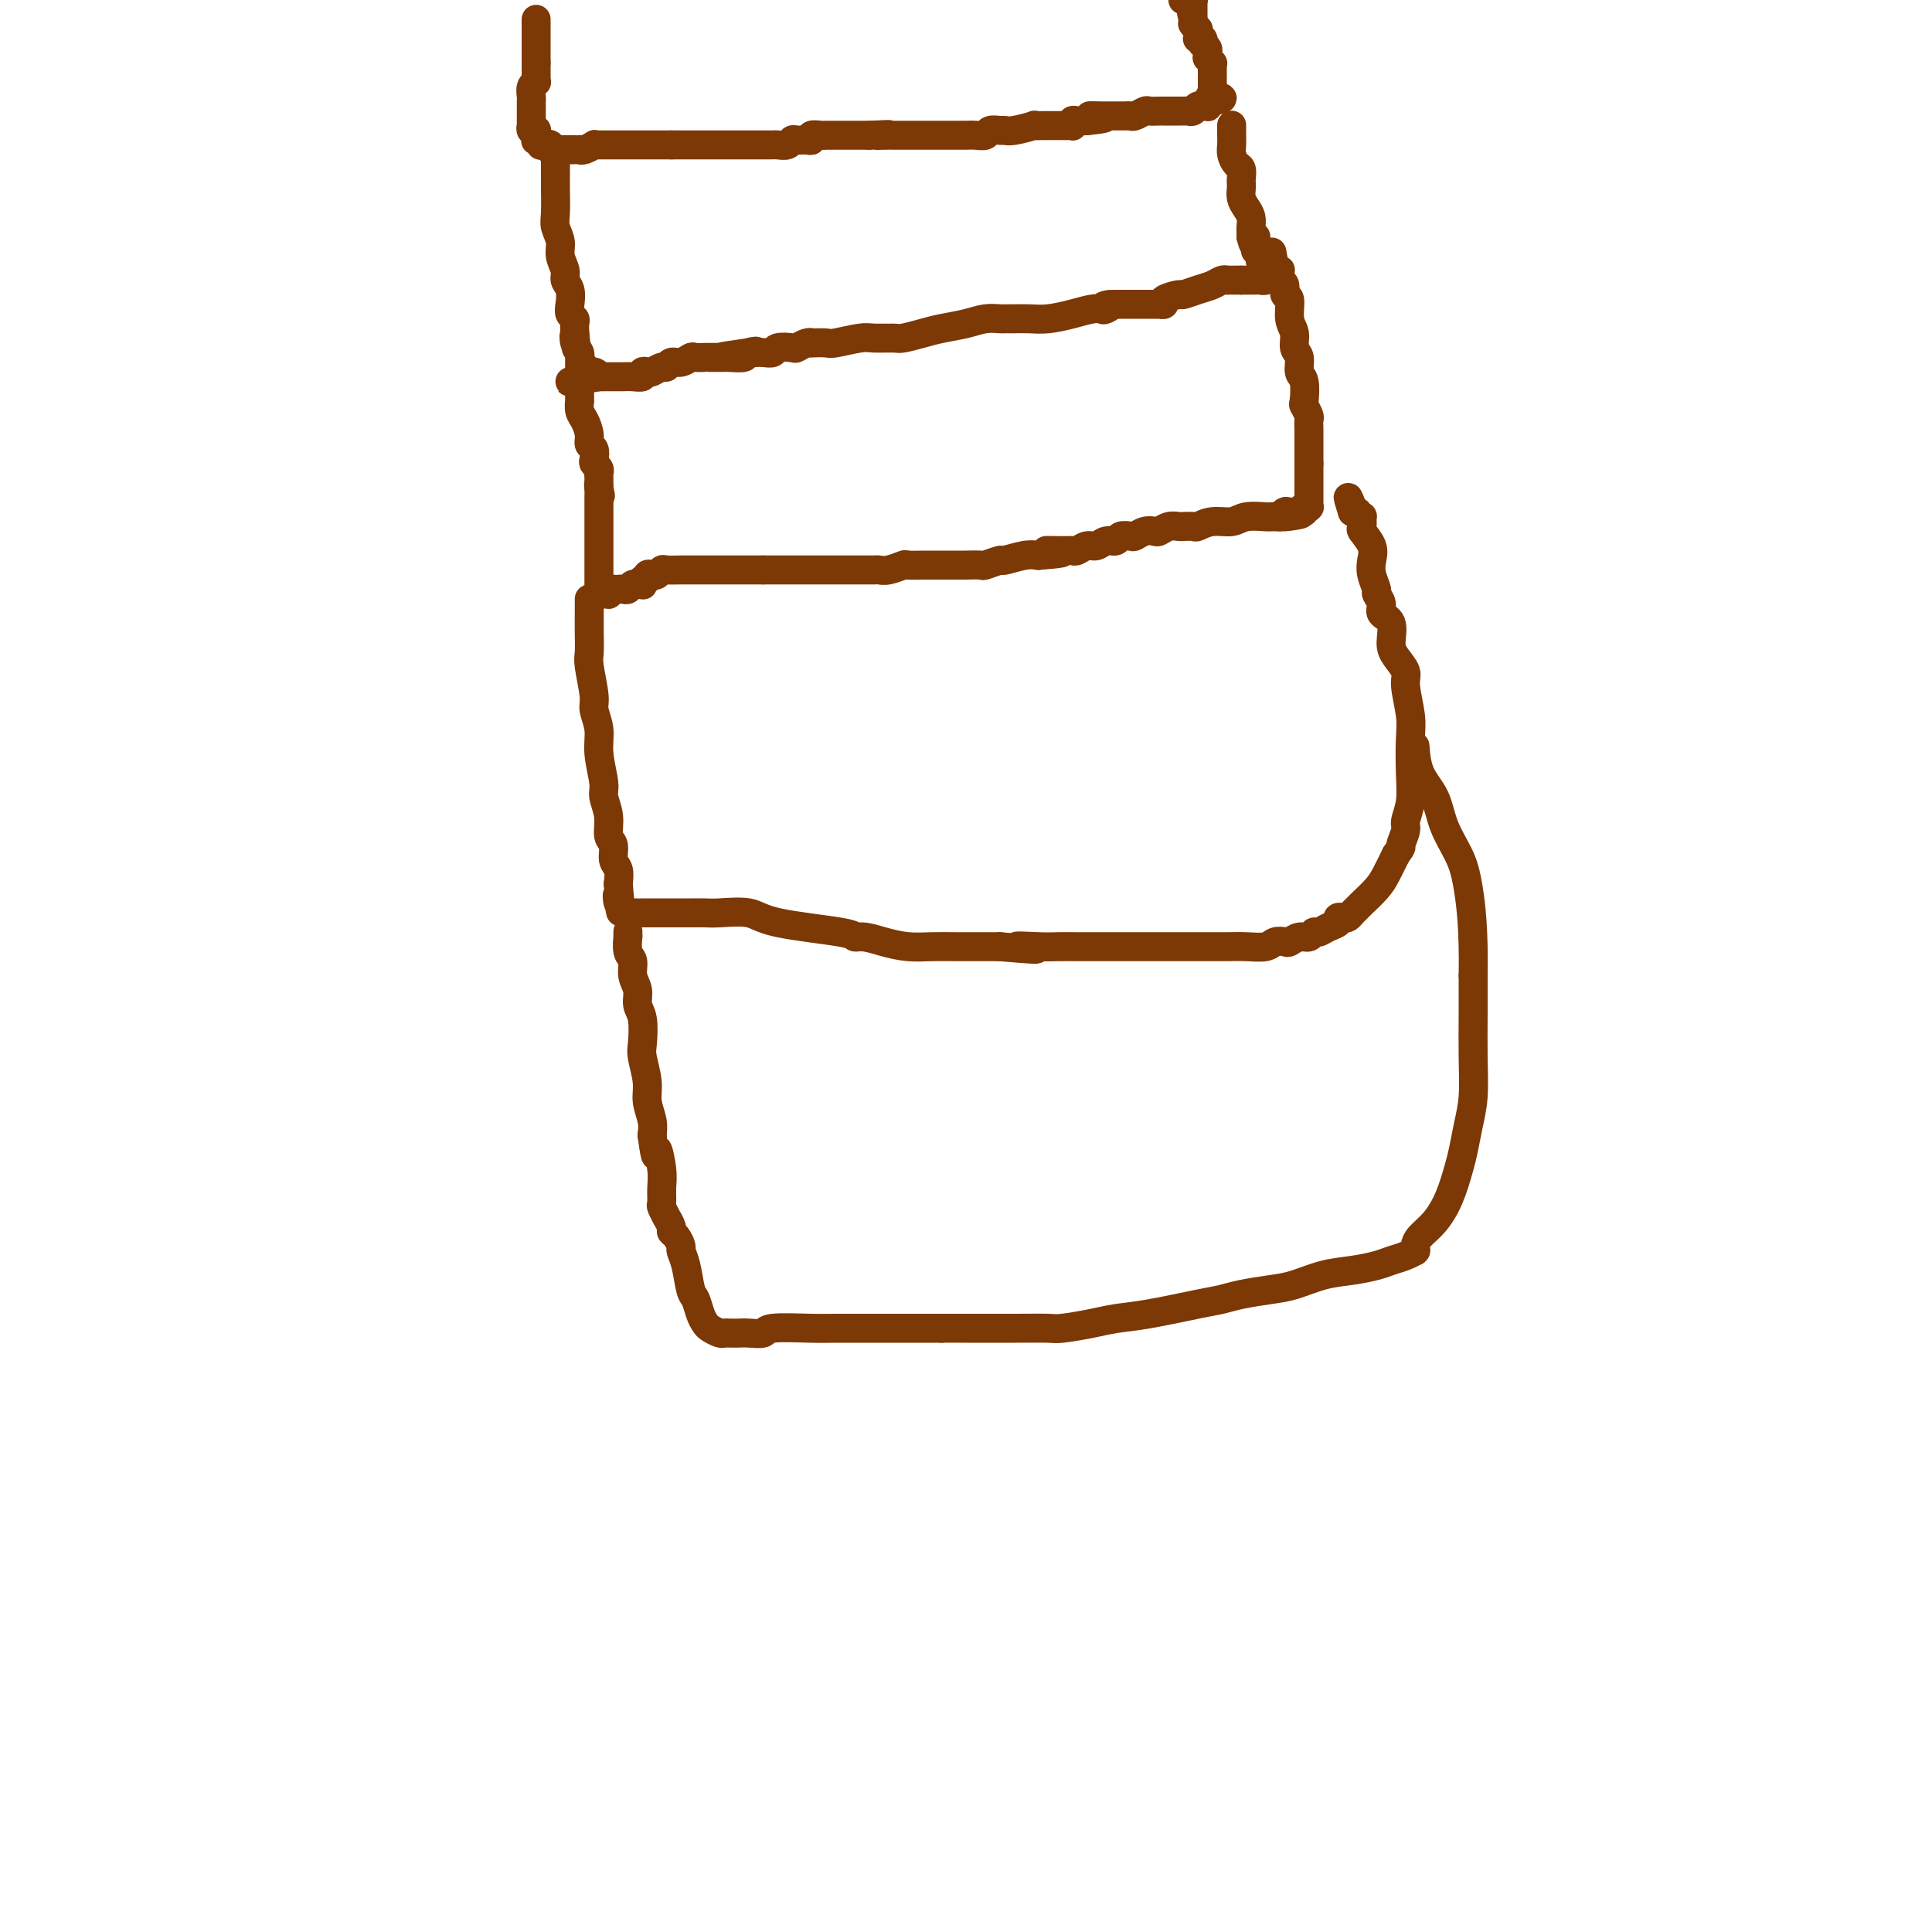 <svg viewBox='0 0 400 400' version='1.1' xmlns='http://www.w3.org/2000/svg' xmlns:xlink='http://www.w3.org/1999/xlink'><g fill='none' stroke='#7C3805' stroke-width='6' stroke-linecap='round' stroke-linejoin='round'><path d='M111,4c0.000,0.457 0.000,0.915 0,1c0.000,0.085 -0.000,-0.202 0,0c0.000,0.202 0.000,0.894 0,1c0.000,0.106 0.000,-0.374 0,0c-0.000,0.374 0.000,1.601 0,2c0.000,0.399 -0.000,-0.030 0,0c0.000,0.030 0.000,0.519 0,1c0.000,0.481 0.000,0.954 0,1c0.000,0.046 0.000,-0.334 0,0c0.000,0.334 0.000,1.381 0,2c0.000,0.619 0.000,0.809 0,1'/><path d='M111,13c-0.001,1.514 -0.004,0.800 0,1c0.004,0.200 0.015,1.314 0,2c-0.015,0.686 -0.057,0.944 0,1c0.057,0.056 0.211,-0.091 0,0c-0.211,0.091 -0.789,0.421 -1,1c-0.211,0.579 -0.057,1.409 0,2c0.057,0.591 0.015,0.943 0,1c-0.015,0.057 -0.004,-0.181 0,0c0.004,0.181 0.001,0.780 0,1c-0.001,0.220 -0.000,0.062 0,0c0.000,-0.062 0.000,-0.028 0,0c-0.000,0.028 -0.000,0.049 0,0c0.000,-0.049 -0.000,-0.167 0,0c0.000,0.167 0.000,0.619 0,1c-0.000,0.381 -0.000,0.691 0,1c0.000,0.309 0.000,0.618 0,1c-0.000,0.382 -0.001,0.838 0,1c0.001,0.162 0.004,0.030 0,0c-0.004,-0.030 -0.015,0.044 0,0c0.015,-0.044 0.057,-0.204 0,0c-0.057,0.204 -0.211,0.772 0,1c0.211,0.228 0.789,0.117 1,0c0.211,-0.117 0.056,-0.241 0,0c-0.056,0.241 -0.011,0.848 0,1c0.011,0.152 -0.011,-0.152 0,0c0.011,0.152 0.055,0.759 0,1c-0.055,0.241 -0.208,0.117 0,0c0.208,-0.117 0.777,-0.227 1,0c0.223,0.227 0.098,0.792 0,1c-0.098,0.208 -0.171,0.059 0,0c0.171,-0.059 0.585,-0.030 1,0'/><path d='M113,30c0.403,0.635 -0.089,0.223 0,0c0.089,-0.223 0.760,-0.256 1,0c0.240,0.256 0.051,0.801 0,1c-0.051,0.199 0.038,0.053 0,0c-0.038,-0.053 -0.202,-0.014 0,0c0.202,0.014 0.771,0.004 1,0c0.229,-0.004 0.118,-0.001 0,0c-0.118,0.001 -0.243,0.000 0,0c0.243,-0.000 0.853,-0.000 1,0c0.147,0.000 -0.168,-0.000 0,0c0.168,0.000 0.819,0.000 1,0c0.181,-0.000 -0.110,-0.000 0,0c0.110,0.000 0.620,0.001 1,0c0.380,-0.001 0.631,-0.004 1,0c0.369,0.004 0.855,0.015 1,0c0.145,-0.015 -0.050,-0.057 0,0c0.050,0.057 0.345,0.211 1,0c0.655,-0.211 1.670,-0.789 2,-1c0.330,-0.211 -0.025,-0.057 0,0c0.025,0.057 0.430,0.015 1,0c0.570,-0.015 1.306,-0.004 2,0c0.694,0.004 1.347,0.001 2,0c0.653,-0.001 1.306,-0.000 2,0c0.694,0.000 1.429,0.000 2,0c0.571,-0.000 0.979,-0.000 1,0c0.021,0.000 -0.345,0.000 0,0c0.345,-0.000 1.402,-0.000 2,0c0.598,0.000 0.738,0.000 1,0c0.262,-0.000 0.648,-0.000 1,0c0.352,0.000 0.672,0.000 1,0c0.328,-0.000 0.664,-0.000 1,0'/><path d='M139,30c4.730,-0.000 3.557,-0.000 3,0c-0.557,0.000 -0.496,0.000 0,0c0.496,-0.000 1.428,-0.000 2,0c0.572,0.000 0.783,0.000 1,0c0.217,-0.000 0.440,-0.000 1,0c0.560,0.000 1.459,0.000 2,0c0.541,-0.000 0.726,-0.000 1,0c0.274,0.000 0.639,0.000 1,0c0.361,-0.000 0.720,-0.000 1,0c0.280,0.000 0.481,0.000 1,0c0.519,-0.000 1.356,-0.000 2,0c0.644,0.000 1.093,0.001 2,0c0.907,-0.001 2.271,-0.004 3,0c0.729,0.004 0.824,0.015 1,0c0.176,-0.015 0.432,-0.057 1,0c0.568,0.057 1.449,0.212 2,0c0.551,-0.212 0.773,-0.793 1,-1c0.227,-0.207 0.460,-0.041 1,0c0.540,0.041 1.389,-0.041 2,0c0.611,0.041 0.985,0.207 1,0c0.015,-0.207 -0.329,-0.788 0,-1c0.329,-0.212 1.330,-0.057 2,0c0.670,0.057 1.009,0.015 1,0c-0.009,-0.015 -0.367,-0.004 0,0c0.367,0.004 1.460,0.001 2,0c0.540,-0.001 0.529,-0.000 1,0c0.471,0.000 1.425,0.000 2,0c0.575,-0.000 0.770,-0.000 1,0c0.230,0.000 0.494,0.000 1,0c0.506,-0.000 1.253,-0.000 2,0'/><path d='M180,28c6.765,-0.309 3.178,-0.083 2,0c-1.178,0.083 0.055,0.022 1,0c0.945,-0.022 1.604,-0.006 2,0c0.396,0.006 0.530,0.002 1,0c0.470,-0.002 1.277,-0.000 2,0c0.723,0.000 1.362,0.000 2,0c0.638,-0.000 1.274,-0.000 2,0c0.726,0.000 1.542,0.000 2,0c0.458,-0.000 0.559,-0.000 1,0c0.441,0.000 1.221,0.001 2,0c0.779,-0.001 1.556,-0.004 2,0c0.444,0.004 0.557,0.015 1,0c0.443,-0.015 1.218,-0.057 2,0c0.782,0.057 1.572,0.212 2,0c0.428,-0.212 0.494,-0.793 1,-1c0.506,-0.207 1.450,-0.041 2,0c0.550,0.041 0.704,-0.041 1,0c0.296,0.041 0.734,0.207 2,0c1.266,-0.207 3.362,-0.788 4,-1c0.638,-0.212 -0.180,-0.057 0,0c0.180,0.057 1.358,0.015 2,0c0.642,-0.015 0.749,-0.004 1,0c0.251,0.004 0.645,0.001 1,0c0.355,-0.001 0.670,0.001 1,0c0.330,-0.001 0.676,-0.004 1,0c0.324,0.004 0.625,0.015 1,0c0.375,-0.015 0.824,-0.057 1,0c0.176,0.057 0.078,0.211 0,0c-0.078,-0.211 -0.136,-0.788 0,-1c0.136,-0.212 0.468,-0.061 1,0c0.532,0.061 1.266,0.030 2,0'/><path d='M225,25c7.079,-0.691 2.278,-0.917 1,-1c-1.278,-0.083 0.967,-0.022 2,0c1.033,0.022 0.854,0.006 1,0c0.146,-0.006 0.617,-0.002 1,0c0.383,0.002 0.679,0.002 1,0c0.321,-0.002 0.667,-0.004 1,0c0.333,0.004 0.651,0.015 1,0c0.349,-0.015 0.727,-0.057 1,0c0.273,0.057 0.440,0.211 1,0c0.560,-0.211 1.512,-0.789 2,-1c0.488,-0.211 0.512,-0.057 1,0c0.488,0.057 1.441,0.015 2,0c0.559,-0.015 0.723,-0.004 1,0c0.277,0.004 0.666,0.001 1,0c0.334,-0.001 0.614,-0.001 1,0c0.386,0.001 0.877,0.001 1,0c0.123,-0.001 -0.121,-0.004 0,0c0.121,0.004 0.607,0.015 1,0c0.393,-0.015 0.693,-0.057 1,0c0.307,0.057 0.622,0.211 1,0c0.378,-0.211 0.818,-0.789 1,-1c0.182,-0.211 0.105,-0.057 0,0c-0.105,0.057 -0.238,0.016 0,0c0.238,-0.016 0.849,-0.008 1,0c0.151,0.008 -0.157,0.016 0,0c0.157,-0.016 0.778,-0.057 1,0c0.222,0.057 0.046,0.211 0,0c-0.046,-0.211 0.039,-0.789 0,-1c-0.039,-0.211 -0.203,-0.057 0,0c0.203,0.057 0.772,0.016 1,0c0.228,-0.016 0.114,-0.008 0,0'/><path d='M251,21c4.022,-0.842 1.078,-0.946 0,-1c-1.078,-0.054 -0.289,-0.057 0,0c0.289,0.057 0.077,0.174 0,0c-0.077,-0.174 -0.021,-0.638 0,-1c0.021,-0.362 0.006,-0.622 0,-1c-0.006,-0.378 -0.002,-0.875 0,-1c0.002,-0.125 0.000,0.120 0,0c-0.000,-0.120 -0.000,-0.607 0,-1c0.000,-0.393 0.001,-0.693 0,-1c-0.001,-0.307 -0.004,-0.622 0,-1c0.004,-0.378 0.015,-0.818 0,-1c-0.015,-0.182 -0.057,-0.104 0,0c0.057,0.104 0.212,0.235 0,0c-0.212,-0.235 -0.793,-0.838 -1,-1c-0.207,-0.162 -0.042,0.115 0,0c0.042,-0.115 -0.040,-0.623 0,-1c0.040,-0.377 0.203,-0.623 0,-1c-0.203,-0.377 -0.772,-0.886 -1,-1c-0.228,-0.114 -0.114,0.166 0,0c0.114,-0.166 0.227,-0.779 0,-1c-0.227,-0.221 -0.793,-0.049 -1,0c-0.207,0.049 -0.054,-0.024 0,0c0.054,0.024 0.011,0.146 0,0c-0.011,-0.146 0.011,-0.561 0,-1c-0.011,-0.439 -0.056,-0.902 0,-1c0.056,-0.098 0.211,0.171 0,0c-0.211,-0.171 -0.789,-0.781 -1,-1c-0.211,-0.219 -0.057,-0.049 0,0c0.057,0.049 0.015,-0.025 0,0c-0.015,0.025 -0.004,0.150 0,0c0.004,-0.150 0.002,-0.575 0,-1'/><path d='M247,4c-0.619,-2.631 -0.166,-0.709 0,0c0.166,0.709 0.044,0.205 0,0c-0.044,-0.205 -0.012,-0.111 0,0c0.012,0.111 0.003,0.240 0,0c-0.003,-0.240 -0.001,-0.848 0,-1c0.001,-0.152 0.000,0.152 0,0c-0.000,-0.152 -0.000,-0.759 0,-1c0.000,-0.241 0.000,-0.118 0,0c-0.000,0.118 0.000,0.229 0,0c-0.000,-0.229 -0.000,-0.797 0,-1c0.000,-0.203 0.000,-0.040 0,0c-0.000,0.040 -0.000,-0.042 0,0c0.000,0.042 0.001,0.207 0,0c-0.001,-0.207 -0.004,-0.788 0,-1c0.004,-0.212 0.015,-0.057 0,0c-0.015,0.057 -0.056,0.015 0,0c0.056,-0.015 0.207,-0.004 0,0c-0.207,0.004 -0.774,0.001 -1,0c-0.226,-0.001 -0.113,-0.000 0,0c0.113,0.000 0.226,0.000 0,0c-0.226,-0.000 -0.792,-0.000 -1,0c-0.208,0.000 -0.060,0.000 0,0c0.060,-0.000 0.030,-0.000 0,0'/><path d='M115,33c0.000,0.468 0.000,0.937 0,1c-0.000,0.063 -0.001,-0.279 0,0c0.001,0.279 0.004,1.180 0,2c-0.004,0.820 -0.016,1.559 0,3c0.016,1.441 0.061,3.583 0,5c-0.061,1.417 -0.228,2.109 0,3c0.228,0.891 0.849,1.981 1,3c0.151,1.019 -0.170,1.967 0,3c0.170,1.033 0.829,2.150 1,3c0.171,0.850 -0.147,1.432 0,2c0.147,0.568 0.757,1.121 1,2c0.243,0.879 0.118,2.084 0,3c-0.118,0.916 -0.227,1.545 0,2c0.227,0.455 0.792,0.738 1,1c0.208,0.262 0.059,0.503 0,1c-0.059,0.497 -0.030,1.248 0,2'/><path d='M119,69c0.635,5.763 0.223,2.171 0,1c-0.223,-1.171 -0.256,0.077 0,1c0.256,0.923 0.801,1.519 1,2c0.199,0.481 0.053,0.846 0,1c-0.053,0.154 -0.014,0.098 0,0c0.014,-0.098 0.004,-0.236 0,0c-0.004,0.236 -0.001,0.848 0,1c0.001,0.152 0.000,-0.155 0,0c-0.000,0.155 -0.000,0.773 0,1c0.000,0.227 0.000,0.065 0,0c-0.000,-0.065 -0.000,-0.032 0,0'/><path d='M255,26c0.000,0.026 0.000,0.051 0,0c-0.000,-0.051 -0.001,-0.180 0,0c0.001,0.180 0.003,0.668 0,1c-0.003,0.332 -0.011,0.508 0,1c0.011,0.492 0.041,1.301 0,2c-0.041,0.699 -0.155,1.287 0,2c0.155,0.713 0.578,1.552 1,2c0.422,0.448 0.845,0.504 1,1c0.155,0.496 0.044,1.431 0,2c-0.044,0.569 -0.022,0.771 0,1c0.022,0.229 0.044,0.485 0,1c-0.044,0.515 -0.156,1.290 0,2c0.156,0.710 0.578,1.356 1,2c0.422,0.644 0.845,1.286 1,2c0.155,0.714 0.042,1.500 0,2c-0.042,0.500 -0.012,0.714 0,1c0.012,0.286 0.006,0.643 0,1'/><path d='M259,49c0.846,3.509 0.963,0.783 1,0c0.037,-0.783 -0.004,0.378 0,1c0.004,0.622 0.054,0.705 0,1c-0.054,0.295 -0.210,0.801 0,1c0.210,0.199 0.787,0.091 1,0c0.213,-0.091 0.061,-0.164 0,0c-0.061,0.164 -0.030,0.565 0,1c0.030,0.435 0.061,0.904 0,1c-0.061,0.096 -0.212,-0.181 0,0c0.212,0.181 0.789,0.819 1,1c0.211,0.181 0.057,-0.095 0,0c-0.057,0.095 -0.015,0.561 0,1c0.015,0.439 0.004,0.850 0,1c-0.004,0.150 -0.001,0.040 0,0c0.001,-0.040 0.000,-0.011 0,0c-0.000,0.011 -0.000,0.002 0,0c0.000,-0.002 0.001,0.003 0,0c-0.001,-0.003 -0.004,-0.015 0,0c0.004,0.015 0.016,0.057 0,0c-0.016,-0.057 -0.060,-0.211 0,0c0.060,0.211 0.224,0.789 0,1c-0.224,0.211 -0.834,0.057 -1,0c-0.166,-0.057 0.114,-0.015 0,0c-0.114,0.015 -0.623,0.004 -1,0c-0.377,-0.004 -0.623,-0.001 -1,0c-0.377,0.001 -0.886,0.000 -1,0c-0.114,-0.000 0.165,-0.000 0,0c-0.165,0.000 -0.775,0.000 -1,0c-0.225,-0.000 -0.064,-0.000 0,0c0.064,0.000 0.032,0.000 0,0'/><path d='M257,58c-0.789,-0.000 -0.263,-0.000 0,0c0.263,0.000 0.263,0.000 0,0c-0.263,-0.000 -0.788,-0.000 -1,0c-0.212,0.000 -0.110,0.000 0,0c0.110,-0.000 0.227,-0.000 0,0c-0.227,0.000 -0.796,0.000 -1,0c-0.204,-0.000 -0.041,-0.000 0,0c0.041,0.000 -0.041,0.000 0,0c0.041,-0.000 0.205,-0.001 0,0c-0.205,0.001 -0.778,0.003 -1,0c-0.222,-0.003 -0.092,-0.012 0,0c0.092,0.012 0.147,0.046 0,0c-0.147,-0.046 -0.495,-0.171 -1,0c-0.505,0.171 -1.166,0.637 -2,1c-0.834,0.363 -1.840,0.623 -3,1c-1.160,0.377 -2.472,0.872 -3,1c-0.528,0.128 -0.271,-0.109 -1,0c-0.729,0.109 -2.444,0.565 -3,1c-0.556,0.435 0.048,0.849 0,1c-0.048,0.151 -0.748,0.041 -1,0c-0.252,-0.041 -0.054,-0.011 0,0c0.054,0.011 -0.034,0.003 0,0c0.034,-0.003 0.189,-0.001 0,0c-0.189,0.001 -0.722,0.000 -1,0c-0.278,-0.000 -0.301,-0.000 -1,0c-0.699,0.000 -2.073,0.000 -3,0c-0.927,-0.000 -1.408,-0.000 -2,0c-0.592,0.000 -1.296,0.000 -2,0'/><path d='M231,63c-4.199,0.714 -1.696,-0.002 -1,0c0.696,0.002 -0.414,0.722 -1,1c-0.586,0.278 -0.649,0.113 -1,0c-0.351,-0.113 -0.991,-0.174 -2,0c-1.009,0.174 -2.389,0.582 -4,1c-1.611,0.418 -3.454,0.844 -5,1c-1.546,0.156 -2.794,0.042 -4,0c-1.206,-0.042 -2.370,-0.012 -3,0c-0.630,0.012 -0.726,0.006 -1,0c-0.274,-0.006 -0.727,-0.013 -1,0c-0.273,0.013 -0.368,0.045 -1,0c-0.632,-0.045 -1.801,-0.166 -3,0c-1.199,0.166 -2.426,0.619 -4,1c-1.574,0.381 -3.493,0.691 -5,1c-1.507,0.309 -2.603,0.618 -4,1c-1.397,0.382 -3.096,0.838 -4,1c-0.904,0.162 -1.013,0.029 -2,0c-0.987,-0.029 -2.850,0.045 -4,0c-1.150,-0.045 -1.586,-0.208 -3,0c-1.414,0.208 -3.806,0.787 -5,1c-1.194,0.213 -1.189,0.061 -2,0c-0.811,-0.061 -2.439,-0.030 -3,0c-0.561,0.030 -0.056,0.060 0,0c0.056,-0.060 -0.337,-0.208 -1,0c-0.663,0.208 -1.595,0.774 -2,1c-0.405,0.226 -0.283,0.113 -1,0c-0.717,-0.113 -2.275,-0.226 -3,0c-0.725,0.226 -0.618,0.792 -1,1c-0.382,0.208 -1.252,0.060 -2,0c-0.748,-0.060 -1.374,-0.030 -2,0'/><path d='M156,73c-11.833,1.563 -3.916,0.471 -1,0c2.916,-0.471 0.832,-0.322 0,0c-0.832,0.322 -0.411,0.818 -1,1c-0.589,0.182 -2.186,0.049 -3,0c-0.814,-0.049 -0.843,-0.013 -1,0c-0.157,0.013 -0.441,0.004 -1,0c-0.559,-0.004 -1.392,-0.002 -2,0c-0.608,0.002 -0.992,0.005 -1,0c-0.008,-0.005 0.359,-0.016 0,0c-0.359,0.016 -1.444,0.061 -2,0c-0.556,-0.061 -0.582,-0.228 -1,0c-0.418,0.228 -1.229,0.849 -2,1c-0.771,0.151 -1.502,-0.170 -2,0c-0.498,0.170 -0.765,0.829 -1,1c-0.235,0.171 -0.440,-0.147 -1,0c-0.560,0.147 -1.476,0.757 -2,1c-0.524,0.243 -0.655,0.118 -1,0c-0.345,-0.118 -0.904,-0.228 -1,0c-0.096,0.228 0.273,0.793 0,1c-0.273,0.207 -1.186,0.055 -2,0c-0.814,-0.055 -1.529,-0.015 -2,0c-0.471,0.015 -0.700,0.004 -1,0c-0.300,-0.004 -0.673,-0.001 -1,0c-0.327,0.001 -0.610,0.000 -1,0c-0.390,-0.000 -0.889,-0.000 -1,0c-0.111,0.000 0.166,0.000 0,0c-0.166,-0.000 -0.777,-0.000 -1,0c-0.223,0.000 -0.060,0.000 0,0c0.060,-0.000 0.016,-0.000 0,0c-0.016,0.000 -0.005,0.000 0,0c0.005,-0.000 0.002,-0.000 0,0'/><path d='M124,78c-5.189,0.839 -2.161,0.435 -1,0c1.161,-0.435 0.455,-0.902 0,-1c-0.455,-0.098 -0.658,0.174 -1,0c-0.342,-0.174 -0.824,-0.794 -1,-1c-0.176,-0.206 -0.047,0.001 0,0c0.047,-0.001 0.012,-0.212 0,0c-0.012,0.212 -0.002,0.845 0,1c0.002,0.155 -0.003,-0.169 0,0c0.003,0.169 0.015,0.830 0,1c-0.015,0.170 -0.057,-0.151 0,0c0.057,0.151 0.211,0.772 0,1c-0.211,0.228 -0.789,0.061 -1,0c-0.211,-0.061 -0.057,-0.016 0,0c0.057,0.016 0.015,0.004 0,0c-0.015,-0.004 -0.004,-0.001 0,0c0.004,0.001 0.001,0.000 0,0c-0.001,-0.000 -0.000,-0.000 0,0c0.000,0.000 0.000,0.000 0,0'/><path d='M120,79c-0.382,0.464 -0.838,0.124 -1,0c-0.162,-0.124 -0.030,-0.033 0,0c0.030,0.033 -0.042,0.008 0,0c0.042,-0.008 0.197,0.002 0,0c-0.197,-0.002 -0.746,-0.015 -1,0c-0.254,0.015 -0.212,0.056 0,0c0.212,-0.056 0.593,-0.211 1,0c0.407,0.211 0.840,0.788 1,1c0.160,0.212 0.046,0.061 0,0c-0.046,-0.061 -0.023,-0.030 0,0'/><path d='M120,81c0.002,-0.240 0.003,-0.480 0,0c-0.003,0.480 -0.011,1.679 0,2c0.011,0.321 0.040,-0.236 0,0c-0.040,0.236 -0.151,1.267 0,2c0.151,0.733 0.562,1.170 1,2c0.438,0.830 0.901,2.054 1,3c0.099,0.946 -0.166,1.616 0,2c0.166,0.384 0.762,0.484 1,1c0.238,0.516 0.116,1.448 0,2c-0.116,0.552 -0.227,0.725 0,1c0.227,0.275 0.793,0.651 1,1c0.207,0.349 0.055,0.671 0,1c-0.055,0.329 -0.015,0.666 0,1c0.015,0.334 0.004,0.667 0,1c-0.004,0.333 -0.002,0.667 0,1'/><path d='M124,101c0.619,3.123 0.166,0.931 0,0c-0.166,-0.931 -0.044,-0.603 0,0c0.044,0.603 0.012,1.479 0,2c-0.012,0.521 -0.003,0.688 0,1c0.003,0.312 0.001,0.769 0,1c-0.001,0.231 -0.000,0.237 0,1c0.000,0.763 0.000,2.282 0,3c-0.000,0.718 -0.000,0.635 0,1c0.000,0.365 0.000,1.179 0,2c-0.000,0.821 0.000,1.648 0,2c-0.000,0.352 -0.000,0.230 0,1c0.000,0.770 0.000,2.431 0,3c-0.000,0.569 -0.000,0.046 0,0c0.000,-0.046 0.000,0.384 0,1c-0.000,0.616 -0.001,1.419 0,2c0.001,0.581 0.004,0.940 0,1c-0.004,0.060 -0.015,-0.180 0,0c0.015,0.180 0.055,0.780 0,1c-0.055,0.220 -0.207,0.059 0,0c0.207,-0.059 0.773,-0.015 1,0c0.227,0.015 0.116,0.001 0,0c-0.116,-0.001 -0.237,0.010 0,0c0.237,-0.010 0.833,-0.041 1,0c0.167,0.041 -0.095,0.155 0,0c0.095,-0.155 0.548,-0.577 1,-1'/><path d='M127,122c0.692,0.155 0.920,0.041 1,0c0.080,-0.041 0.010,-0.010 0,0c-0.010,0.010 0.038,-0.001 0,0c-0.038,0.001 -0.164,0.014 0,0c0.164,-0.014 0.617,-0.056 1,0c0.383,0.056 0.695,0.211 1,0c0.305,-0.211 0.604,-0.787 1,-1c0.396,-0.213 0.890,-0.061 1,0c0.110,0.061 -0.163,0.031 0,0c0.163,-0.031 0.761,-0.065 1,0c0.239,0.065 0.120,0.227 0,0c-0.120,-0.227 -0.239,-0.845 0,-1c0.239,-0.155 0.838,0.151 1,0c0.162,-0.151 -0.113,-0.758 0,-1c0.113,-0.242 0.615,-0.117 1,0c0.385,0.117 0.652,0.228 1,0c0.348,-0.228 0.775,-0.793 1,-1c0.225,-0.207 0.248,-0.055 1,0c0.752,0.055 2.232,0.015 3,0c0.768,-0.015 0.824,-0.004 1,0c0.176,0.004 0.472,0.001 1,0c0.528,-0.001 1.288,-0.000 2,0c0.712,0.000 1.374,0.000 2,0c0.626,-0.000 1.215,-0.000 2,0c0.785,0.000 1.768,0.000 2,0c0.232,-0.000 -0.285,-0.000 0,0c0.285,0.000 1.372,0.000 2,0c0.628,-0.000 0.797,-0.000 1,0c0.203,0.000 0.439,0.000 1,0c0.561,-0.000 1.446,-0.000 2,0c0.554,0.000 0.777,0.000 1,0'/><path d='M158,118c3.268,0.000 1.439,0.000 1,0c-0.439,-0.000 0.511,-0.000 1,0c0.489,0.000 0.516,0.000 1,0c0.484,-0.000 1.423,-0.000 2,0c0.577,0.000 0.791,0.000 1,0c0.209,-0.000 0.413,-0.000 1,0c0.587,0.000 1.558,0.000 2,0c0.442,-0.000 0.355,-0.000 1,0c0.645,0.000 2.021,0.000 3,0c0.979,-0.000 1.560,-0.000 2,0c0.440,0.000 0.738,0.000 1,0c0.262,-0.000 0.490,-0.000 1,0c0.510,0.000 1.304,0.001 2,0c0.696,-0.001 1.294,-0.004 2,0c0.706,0.004 1.521,0.015 2,0c0.479,-0.015 0.623,-0.057 1,0c0.377,0.057 0.989,0.211 2,0c1.011,-0.211 2.422,-0.789 3,-1c0.578,-0.211 0.323,-0.057 1,0c0.677,0.057 2.287,0.015 3,0c0.713,-0.015 0.528,-0.004 1,0c0.472,0.004 1.602,0.001 2,0c0.398,-0.001 0.065,0.001 1,0c0.935,-0.001 3.137,-0.004 4,0c0.863,0.004 0.385,0.016 1,0c0.615,-0.016 2.321,-0.061 3,0c0.679,0.061 0.331,0.226 1,0c0.669,-0.226 2.355,-0.844 3,-1c0.645,-0.156 0.251,0.150 1,0c0.749,-0.150 2.643,-0.757 4,-1c1.357,-0.243 2.179,-0.121 3,0'/><path d='M215,115c9.119,-0.692 3.416,-0.921 2,-1c-1.416,-0.079 1.455,-0.006 3,0c1.545,0.006 1.765,-0.055 2,0c0.235,0.055 0.487,0.226 1,0c0.513,-0.226 1.288,-0.849 2,-1c0.712,-0.151 1.361,0.169 2,0c0.639,-0.169 1.270,-0.829 2,-1c0.730,-0.171 1.560,0.147 2,0c0.440,-0.147 0.489,-0.758 1,-1c0.511,-0.242 1.484,-0.117 2,0c0.516,0.117 0.575,0.224 1,0c0.425,-0.224 1.217,-0.778 2,-1c0.783,-0.222 1.557,-0.112 2,0c0.443,0.112 0.557,0.226 1,0c0.443,-0.226 1.217,-0.791 2,-1c0.783,-0.209 1.577,-0.060 2,0c0.423,0.060 0.477,0.031 1,0c0.523,-0.031 1.517,-0.065 2,0c0.483,0.065 0.455,0.228 1,0c0.545,-0.228 1.662,-0.846 3,-1c1.338,-0.154 2.897,0.155 4,0c1.103,-0.155 1.749,-0.774 3,-1c1.251,-0.226 3.106,-0.061 4,0c0.894,0.061 0.828,0.016 1,0c0.172,-0.016 0.582,-0.004 1,0c0.418,0.004 0.843,0.001 1,0c0.157,-0.001 0.045,-0.000 0,0c-0.045,0.000 -0.022,0.000 0,0'/><path d='M265,107c7.961,-1.177 2.864,-0.119 1,0c-1.864,0.119 -0.496,-0.700 0,-1c0.496,-0.300 0.119,-0.080 0,0c-0.119,0.080 0.021,0.022 0,0c-0.021,-0.022 -0.201,-0.006 0,0c0.201,0.006 0.785,0.002 1,0c0.215,-0.002 0.062,-0.000 0,0c-0.062,0.000 -0.032,0.000 0,0c0.032,-0.000 0.065,-0.000 0,0c-0.065,0.000 -0.227,0.000 0,0c0.227,-0.000 0.845,-0.000 1,0c0.155,0.000 -0.151,0.001 0,0c0.151,-0.001 0.759,-0.004 1,0c0.241,0.004 0.116,0.015 0,0c-0.116,-0.015 -0.224,-0.057 0,0c0.224,0.057 0.778,0.211 1,0c0.222,-0.211 0.112,-0.788 0,-1c-0.112,-0.212 -0.226,-0.061 0,0c0.226,0.061 0.793,0.031 1,0c0.207,-0.031 0.056,-0.064 0,0c-0.056,0.064 -0.015,0.224 0,0c0.015,-0.224 0.004,-0.834 0,-1c-0.004,-0.166 -0.001,0.110 0,0c0.001,-0.110 0.000,-0.606 0,-1c-0.000,-0.394 -0.000,-0.687 0,-1c0.000,-0.313 0.000,-0.648 0,-1c-0.000,-0.352 -0.000,-0.721 0,-1c0.000,-0.279 0.000,-0.466 0,-1c-0.000,-0.534 -0.000,-1.413 0,-2c0.000,-0.587 0.000,-0.882 0,-1c-0.000,-0.118 -0.000,-0.059 0,0'/><path d='M271,96c0.000,-1.798 0.000,-1.794 0,-2c-0.000,-0.206 -0.000,-0.623 0,-1c0.000,-0.377 0.001,-0.716 0,-1c-0.001,-0.284 -0.004,-0.514 0,-1c0.004,-0.486 0.015,-1.226 0,-2c-0.015,-0.774 -0.055,-1.580 0,-2c0.055,-0.420 0.207,-0.453 0,-1c-0.207,-0.547 -0.772,-1.606 -1,-2c-0.228,-0.394 -0.118,-0.121 0,-1c0.118,-0.879 0.243,-2.910 0,-4c-0.243,-1.090 -0.854,-1.238 -1,-2c-0.146,-0.762 0.172,-2.138 0,-3c-0.172,-0.862 -0.835,-1.210 -1,-2c-0.165,-0.790 0.167,-2.022 0,-3c-0.167,-0.978 -0.833,-1.701 -1,-3c-0.167,-1.299 0.166,-3.175 0,-4c-0.166,-0.825 -0.829,-0.599 -1,-1c-0.171,-0.401 0.150,-1.428 0,-2c-0.150,-0.572 -0.772,-0.689 -1,-1c-0.228,-0.311 -0.061,-0.814 0,-1c0.061,-0.186 0.016,-0.054 0,0c-0.016,0.054 -0.003,0.028 0,0c0.003,-0.028 -0.003,-0.060 0,0c0.003,0.060 0.015,0.212 0,0c-0.015,-0.212 -0.055,-0.789 0,-1c0.055,-0.211 0.207,-0.057 0,0c-0.207,0.057 -0.773,0.016 -1,0c-0.227,-0.016 -0.113,-0.008 0,0'/><path d='M264,56c-1.167,-6.667 -0.583,-3.333 0,0'/><path d='M122,124c-0.001,0.824 -0.001,1.649 0,2c0.001,0.351 0.004,0.230 0,1c-0.004,0.770 -0.016,2.431 0,4c0.016,1.569 0.061,3.045 0,4c-0.061,0.955 -0.228,1.390 0,3c0.228,1.610 0.850,4.396 1,6c0.150,1.604 -0.171,2.028 0,3c0.171,0.972 0.835,2.492 1,4c0.165,1.508 -0.167,3.002 0,5c0.167,1.998 0.833,4.498 1,6c0.167,1.502 -0.167,2.006 0,3c0.167,0.994 0.833,2.478 1,4c0.167,1.522 -0.165,3.082 0,4c0.165,0.918 0.828,1.195 1,2c0.172,0.805 -0.146,2.140 0,3c0.146,0.860 0.756,1.246 1,2c0.244,0.754 0.122,1.877 0,3'/><path d='M128,183c0.946,9.758 0.310,4.653 0,3c-0.310,-1.653 -0.293,0.146 0,1c0.293,0.854 0.862,0.765 1,1c0.138,0.235 -0.155,0.795 0,1c0.155,0.205 0.759,0.055 1,0c0.241,-0.055 0.120,-0.015 0,0c-0.120,0.015 -0.238,0.004 0,0c0.238,-0.004 0.831,-0.001 1,0c0.169,0.001 -0.088,0.000 0,0c0.088,-0.000 0.519,-0.000 1,0c0.481,0.000 1.010,0.000 1,0c-0.010,-0.000 -0.561,-0.000 0,0c0.561,0.000 2.232,0.000 3,0c0.768,-0.000 0.632,-0.000 1,0c0.368,0.000 1.239,0.000 2,0c0.761,-0.000 1.411,-0.002 2,0c0.589,0.002 1.117,0.006 2,0c0.883,-0.006 2.122,-0.023 3,0c0.878,0.023 1.397,0.087 3,0c1.603,-0.087 4.290,-0.325 6,0c1.710,0.325 2.441,1.214 6,2c3.559,0.786 9.945,1.468 13,2c3.055,0.532 2.777,0.913 3,1c0.223,0.087 0.945,-0.120 2,0c1.055,0.120 2.443,0.568 4,1c1.557,0.432 3.285,0.848 5,1c1.715,0.152 3.419,0.041 5,0c1.581,-0.041 3.041,-0.011 5,0c1.959,0.011 4.417,0.003 6,0c1.583,-0.003 2.292,-0.002 3,0'/><path d='M207,196c12.781,1.083 5.735,0.290 4,0c-1.735,-0.290 1.842,-0.078 4,0c2.158,0.078 2.897,0.021 4,0c1.103,-0.021 2.571,-0.006 4,0c1.429,0.006 2.819,0.002 4,0c1.181,-0.002 2.153,-0.000 4,0c1.847,0.000 4.570,0.000 6,0c1.430,-0.000 1.568,-0.000 3,0c1.432,0.000 4.159,0.001 6,0c1.841,-0.001 2.796,-0.004 4,0c1.204,0.004 2.655,0.015 4,0c1.345,-0.015 2.583,-0.055 4,0c1.417,0.055 3.012,0.207 4,0c0.988,-0.207 1.368,-0.772 2,-1c0.632,-0.228 1.518,-0.118 2,0c0.482,0.118 0.562,0.243 1,0c0.438,-0.243 1.233,-0.853 2,-1c0.767,-0.147 1.506,0.168 2,0c0.494,-0.168 0.745,-0.819 1,-1c0.255,-0.181 0.516,0.109 1,0c0.484,-0.109 1.190,-0.617 2,-1c0.810,-0.383 1.722,-0.641 2,-1c0.278,-0.359 -0.080,-0.817 0,-1c0.080,-0.183 0.597,-0.089 1,0c0.403,0.089 0.692,0.172 1,0c0.308,-0.172 0.635,-0.601 1,-1c0.365,-0.399 0.769,-0.770 1,-1c0.231,-0.230 0.289,-0.319 1,-1c0.711,-0.681 2.076,-1.952 3,-3c0.924,-1.048 1.407,-1.871 2,-3c0.593,-1.129 1.297,-2.565 2,-4'/><path d='M289,177c1.554,-2.148 0.938,-1.516 1,-2c0.062,-0.484 0.801,-2.082 1,-3c0.199,-0.918 -0.142,-1.156 0,-2c0.142,-0.844 0.766,-2.295 1,-4c0.234,-1.705 0.079,-3.663 0,-6c-0.079,-2.337 -0.080,-5.052 0,-7c0.080,-1.948 0.241,-3.128 0,-5c-0.241,-1.872 -0.886,-4.434 -1,-6c-0.114,-1.566 0.301,-2.135 0,-3c-0.301,-0.865 -1.319,-2.027 -2,-3c-0.681,-0.973 -1.024,-1.756 -1,-3c0.024,-1.244 0.414,-2.947 0,-4c-0.414,-1.053 -1.631,-1.454 -2,-2c-0.369,-0.546 0.111,-1.238 0,-2c-0.111,-0.762 -0.812,-1.596 -1,-2c-0.188,-0.404 0.138,-0.378 0,-1c-0.138,-0.622 -0.741,-1.891 -1,-3c-0.259,-1.109 -0.175,-2.056 0,-3c0.175,-0.944 0.440,-1.884 0,-3c-0.440,-1.116 -1.586,-2.408 -2,-3c-0.414,-0.592 -0.097,-0.484 0,-1c0.097,-0.516 -0.027,-1.655 0,-2c0.027,-0.345 0.204,0.104 0,0c-0.204,-0.104 -0.791,-0.760 -1,-1c-0.209,-0.240 -0.042,-0.064 0,0c0.042,0.064 -0.040,0.017 0,0c0.040,-0.017 0.203,-0.005 0,0c-0.203,0.005 -0.772,0.001 -1,0c-0.228,-0.001 -0.114,-0.001 0,0'/><path d='M280,106c-1.711,-5.356 -0.489,-2.244 0,-1c0.489,1.244 0.244,0.622 0,0'/><path d='M130,193c0.002,-0.135 0.005,-0.269 0,0c-0.005,0.269 -0.016,0.943 0,1c0.016,0.057 0.061,-0.501 0,0c-0.061,0.501 -0.228,2.063 0,3c0.228,0.937 0.849,1.249 1,2c0.151,0.751 -0.170,1.941 0,3c0.170,1.059 0.829,1.986 1,3c0.171,1.014 -0.146,2.116 0,3c0.146,0.884 0.756,1.551 1,3c0.244,1.449 0.122,3.679 0,5c-0.122,1.321 -0.243,1.732 0,3c0.243,1.268 0.849,3.391 1,5c0.151,1.609 -0.152,2.702 0,4c0.152,1.298 0.758,2.799 1,4c0.242,1.201 0.121,2.100 0,3'/><path d='M135,235c0.939,6.987 0.786,3.453 1,3c0.214,-0.453 0.793,2.174 1,4c0.207,1.826 0.040,2.852 0,4c-0.040,1.148 0.046,2.419 0,3c-0.046,0.581 -0.223,0.470 0,1c0.223,0.530 0.847,1.699 1,2c0.153,0.301 -0.165,-0.266 0,0c0.165,0.266 0.814,1.366 1,2c0.186,0.634 -0.091,0.804 0,1c0.091,0.196 0.549,0.420 1,1c0.451,0.580 0.894,1.516 1,2c0.106,0.484 -0.126,0.518 0,1c0.126,0.482 0.612,1.414 1,3c0.388,1.586 0.680,3.825 1,5c0.320,1.175 0.667,1.285 1,2c0.333,0.715 0.653,2.034 1,3c0.347,0.966 0.722,1.579 1,2c0.278,0.421 0.459,0.649 1,1c0.541,0.351 1.442,0.826 2,1c0.558,0.174 0.774,0.048 1,0c0.226,-0.048 0.464,-0.017 1,0c0.536,0.017 1.371,0.019 2,0c0.629,-0.019 1.051,-0.058 2,0c0.949,0.058 2.426,0.212 3,0c0.574,-0.212 0.246,-0.789 2,-1c1.754,-0.211 5.589,-0.057 8,0c2.411,0.057 3.399,0.015 5,0c1.601,-0.015 3.816,-0.004 6,0c2.184,0.004 4.338,0.001 7,0c2.662,-0.001 5.831,-0.001 9,0'/><path d='M195,275c8.058,-0.001 4.202,-0.003 5,0c0.798,0.003 6.249,0.012 10,0c3.751,-0.012 5.804,-0.044 7,0c1.196,0.044 1.537,0.163 3,0c1.463,-0.163 4.047,-0.607 6,-1c1.953,-0.393 3.276,-0.735 5,-1c1.724,-0.265 3.850,-0.452 7,-1c3.150,-0.548 7.324,-1.455 10,-2c2.676,-0.545 3.855,-0.727 5,-1c1.145,-0.273 2.254,-0.636 4,-1c1.746,-0.364 4.127,-0.727 6,-1c1.873,-0.273 3.239,-0.454 5,-1c1.761,-0.546 3.917,-1.455 6,-2c2.083,-0.545 4.093,-0.724 6,-1c1.907,-0.276 3.712,-0.648 5,-1c1.288,-0.352 2.058,-0.682 3,-1c0.942,-0.318 2.056,-0.623 3,-1c0.944,-0.377 1.718,-0.824 2,-1c0.282,-0.176 0.070,-0.079 0,0c-0.070,0.079 0.001,0.141 0,0c-0.001,-0.141 -0.074,-0.484 0,-1c0.074,-0.516 0.296,-1.203 1,-2c0.704,-0.797 1.890,-1.702 3,-3c1.110,-1.298 2.143,-2.987 3,-5c0.857,-2.013 1.536,-4.348 2,-6c0.464,-1.652 0.713,-2.620 1,-4c0.287,-1.380 0.613,-3.171 1,-5c0.387,-1.829 0.836,-3.696 1,-6c0.164,-2.304 0.044,-5.043 0,-8c-0.044,-2.957 -0.013,-6.130 0,-9c0.013,-2.870 0.006,-5.435 0,-8'/><path d='M305,202c0.161,-9.297 -0.436,-14.540 -1,-18c-0.564,-3.460 -1.093,-5.138 -2,-7c-0.907,-1.862 -2.190,-3.908 -3,-6c-0.810,-2.092 -1.145,-4.231 -2,-6c-0.855,-1.769 -2.230,-3.169 -3,-5c-0.770,-1.831 -0.934,-4.095 -1,-5c-0.066,-0.905 -0.033,-0.453 0,0'/></g>
</svg>